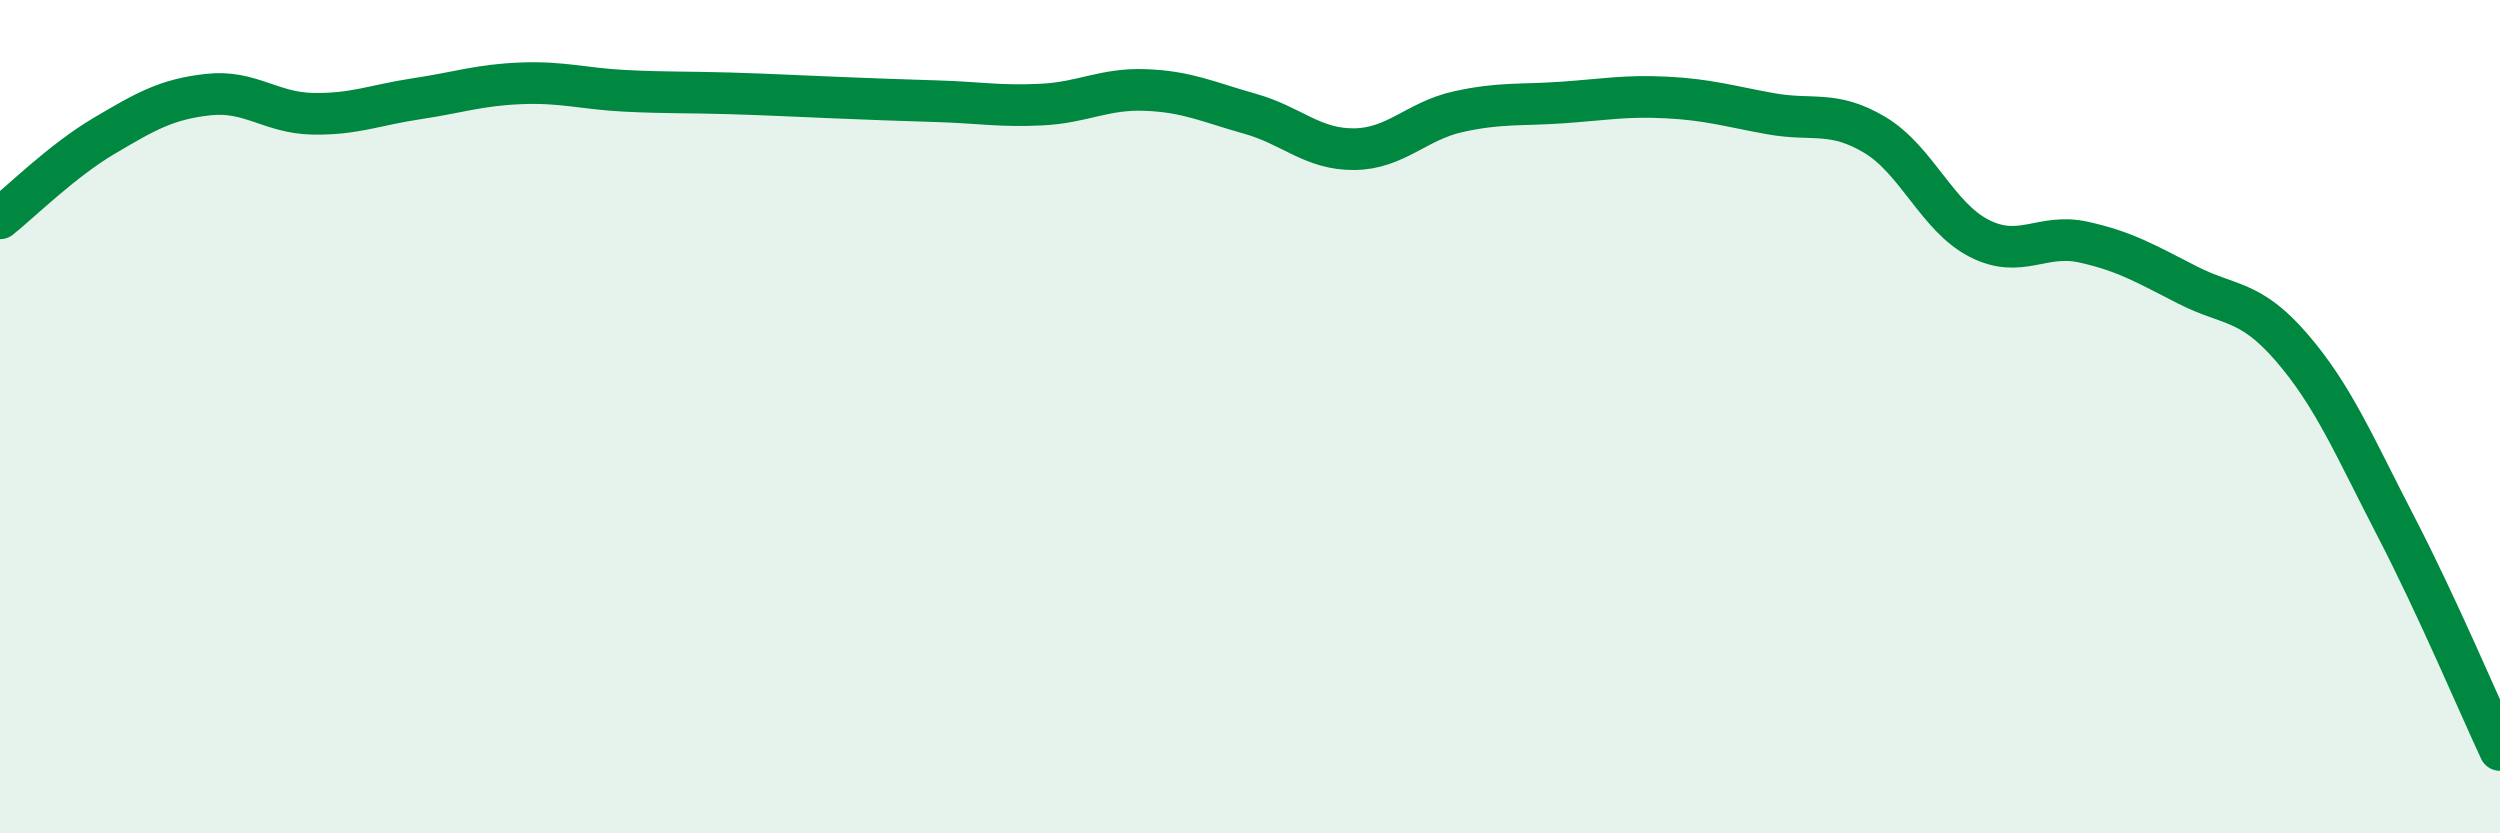 
    <svg width="60" height="20" viewBox="0 0 60 20" xmlns="http://www.w3.org/2000/svg">
      <path
        d="M 0,5.24 C 0.5,4.84 1.5,3.85 2.5,3.26 C 3.5,2.67 4,2.38 5,2.27 C 6,2.16 6.5,2.71 7.5,2.73 C 8.5,2.75 9,2.52 10,2.37 C 11,2.22 11.5,2.04 12.5,2 C 13.5,1.96 14,2.13 15,2.18 C 16,2.23 16.5,2.21 17.5,2.24 C 18.5,2.27 19,2.3 20,2.34 C 21,2.38 21.5,2.4 22.5,2.43 C 23.5,2.46 24,2.56 25,2.51 C 26,2.46 26.5,2.12 27.5,2.16 C 28.5,2.2 29,2.45 30,2.73 C 31,3.01 31.5,3.59 32.5,3.58 C 33.5,3.57 34,2.9 35,2.68 C 36,2.46 36.5,2.53 37.5,2.46 C 38.5,2.39 39,2.29 40,2.34 C 41,2.39 41.5,2.55 42.5,2.73 C 43.5,2.91 44,2.64 45,3.24 C 46,3.84 46.5,5.21 47.5,5.72 C 48.5,6.23 49,5.59 50,5.81 C 51,6.03 51.5,6.33 52.5,6.84 C 53.5,7.35 54,7.18 55,8.34 C 56,9.5 56.5,10.7 57.5,12.63 C 58.5,14.56 59.5,16.93 60,18L60 20L0 20Z"
        fill="#008740"
        opacity="0.1"
        stroke-linecap="round"
        stroke-linejoin="round"
      />
      <path
        d="M 0,5.24 C 0.5,4.84 1.5,3.85 2.5,3.26 C 3.5,2.67 4,2.38 5,2.27 C 6,2.16 6.5,2.71 7.5,2.73 C 8.5,2.75 9,2.52 10,2.37 C 11,2.22 11.5,2.04 12.5,2 C 13.5,1.96 14,2.13 15,2.18 C 16,2.23 16.5,2.21 17.5,2.24 C 18.5,2.27 19,2.3 20,2.34 C 21,2.38 21.5,2.4 22.5,2.43 C 23.5,2.46 24,2.56 25,2.51 C 26,2.46 26.5,2.12 27.5,2.16 C 28.5,2.2 29,2.45 30,2.73 C 31,3.01 31.5,3.59 32.5,3.58 C 33.5,3.57 34,2.9 35,2.68 C 36,2.46 36.5,2.53 37.5,2.46 C 38.5,2.39 39,2.29 40,2.34 C 41,2.39 41.5,2.55 42.5,2.73 C 43.5,2.91 44,2.64 45,3.24 C 46,3.84 46.5,5.21 47.5,5.72 C 48.5,6.23 49,5.59 50,5.81 C 51,6.03 51.5,6.33 52.5,6.84 C 53.5,7.35 54,7.18 55,8.34 C 56,9.5 56.5,10.7 57.5,12.63 C 58.5,14.56 59.5,16.93 60,18"
        stroke="#008740"
        stroke-width="1"
        fill="none"
        stroke-linecap="round"
        stroke-linejoin="round"
      />
    </svg>
  